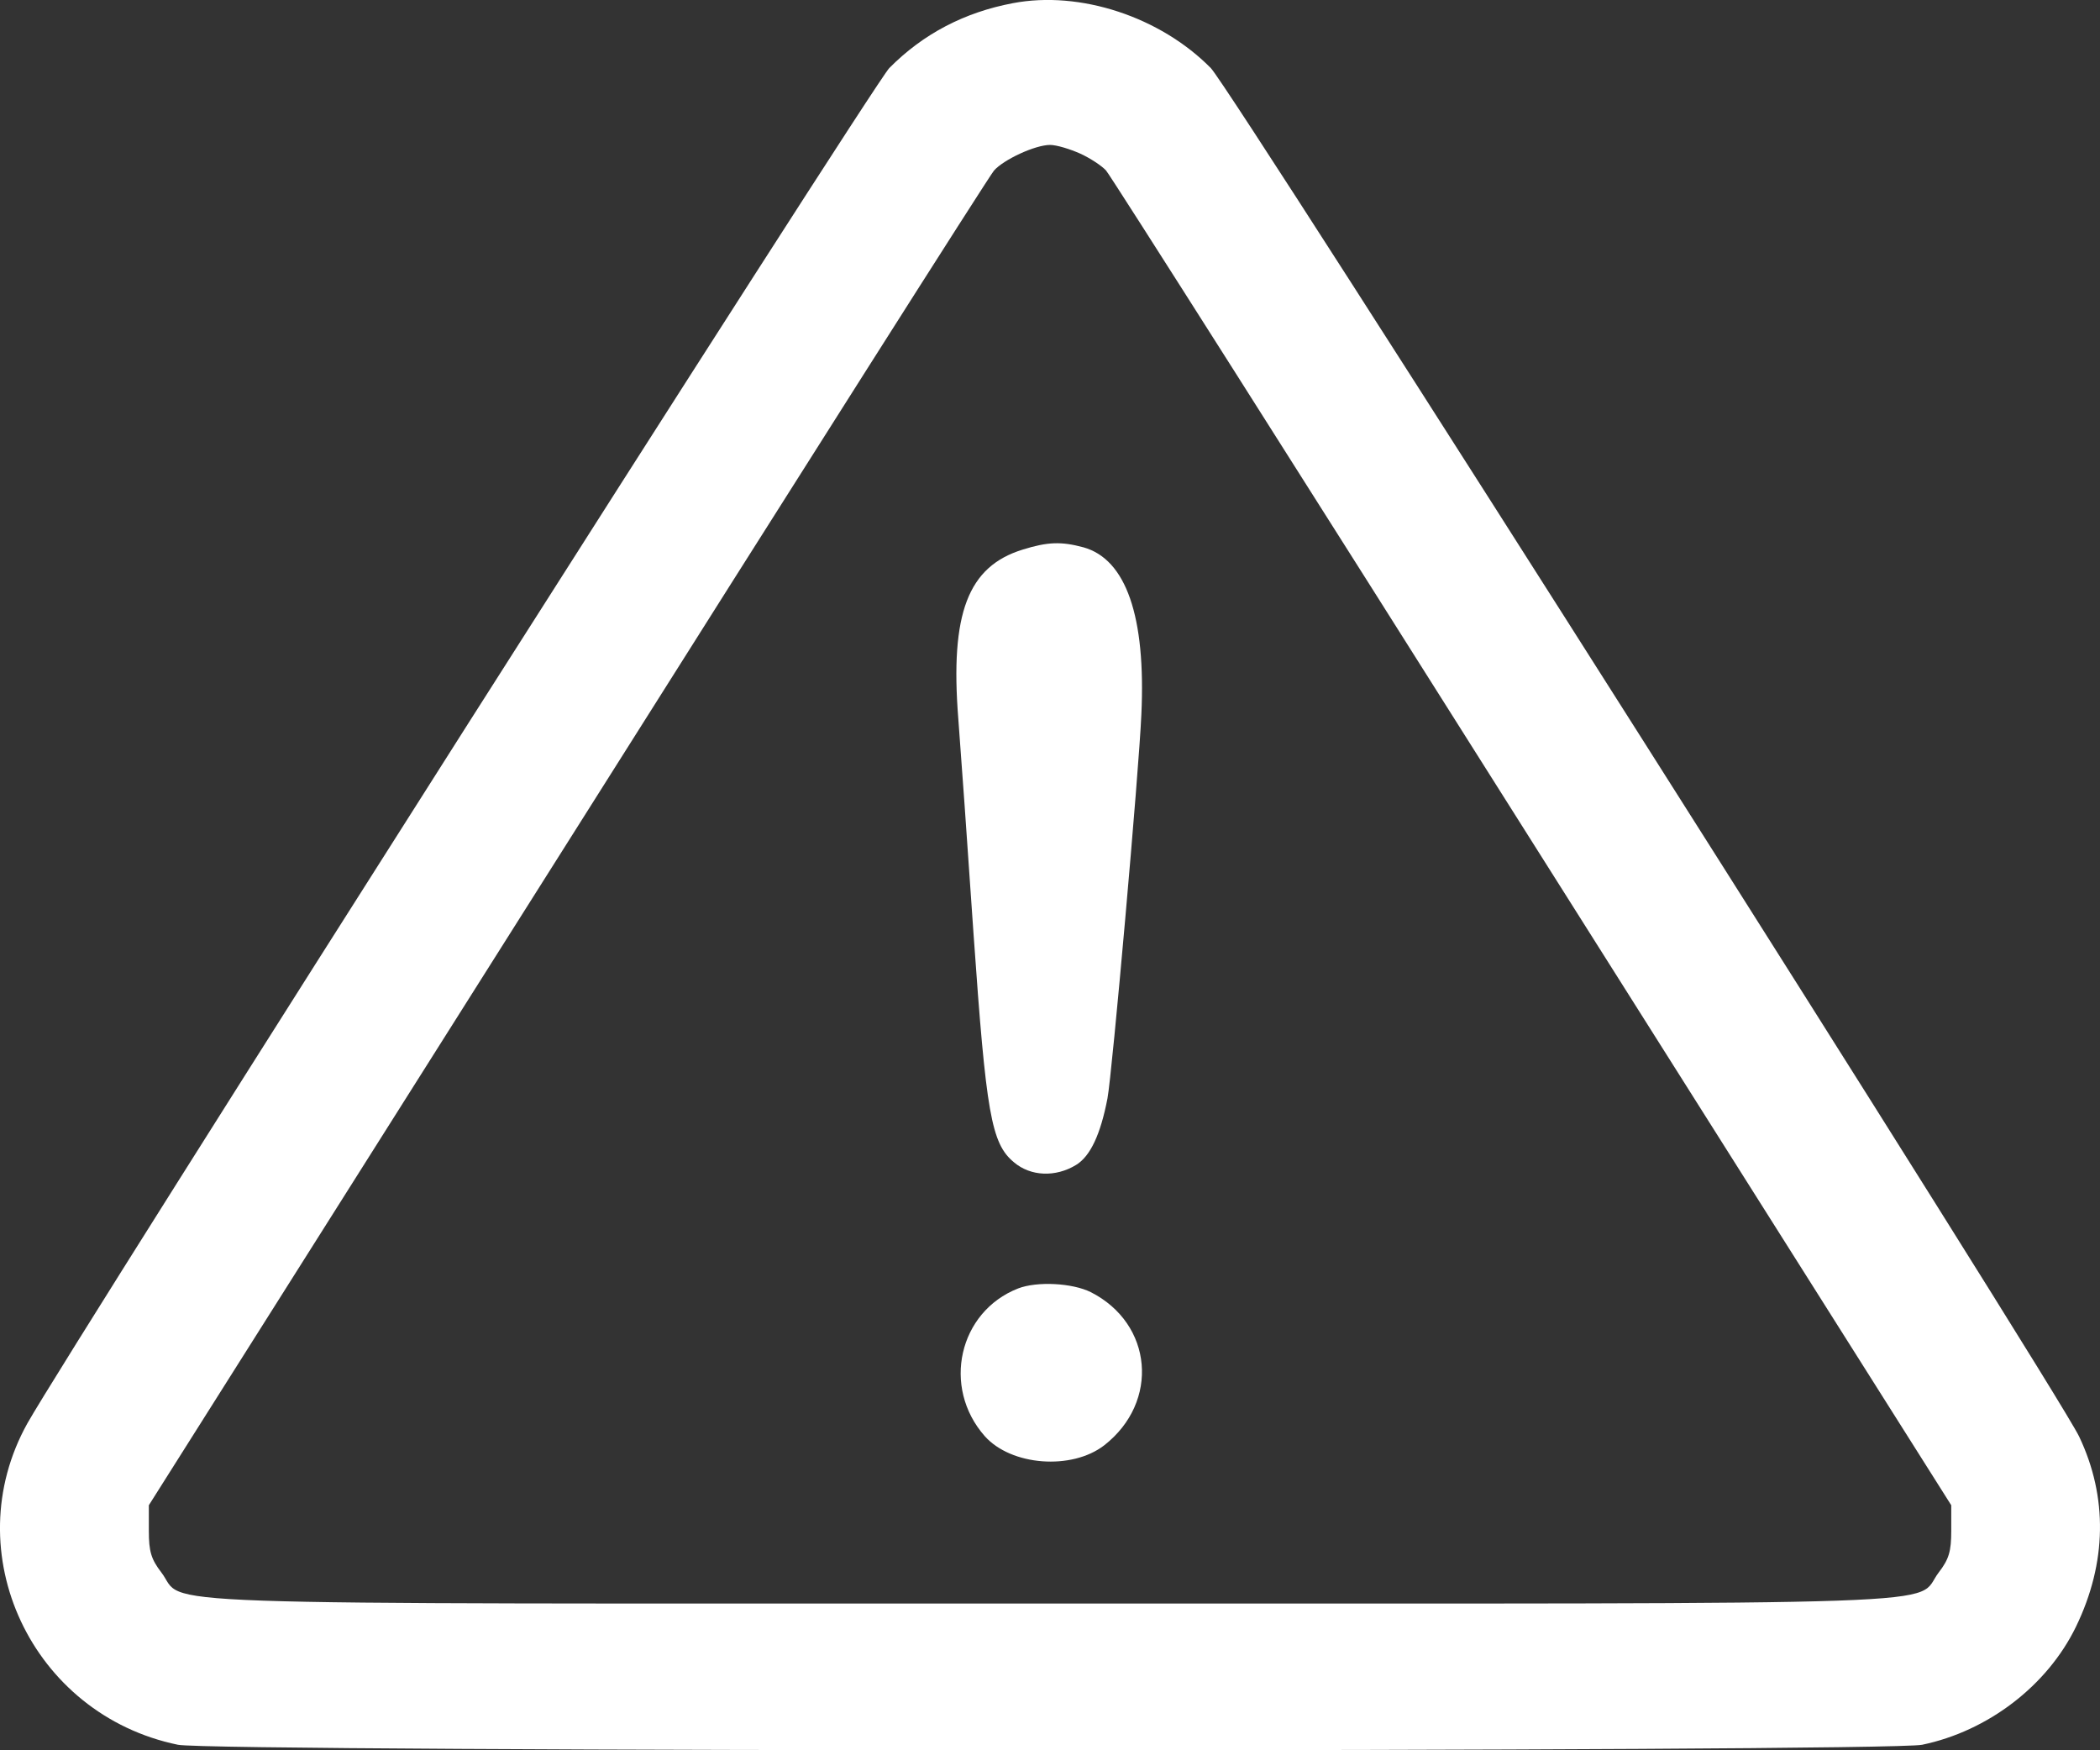 <?xml version="1.0" encoding="UTF-8"?> <svg xmlns="http://www.w3.org/2000/svg" width="24" height="20" viewBox="0 0 24 20" fill="none"><rect x="0" y="0" width="24" height="20" fill="#333333" stroke="none"/><g clip-path="url(#clip0_4490_3223)"><path d="M11.577 0.036C11.021 0.141 10.55 0.387 10.163 0.778C9.972 0.977 0.816 15.371 0.313 16.264C-0.508 17.738 0.361 19.593 2.034 19.937C2.431 20.021 21.57 20.021 21.967 19.937C22.719 19.781 23.397 19.263 23.725 18.589C24.08 17.858 24.09 17.105 23.762 16.416C23.503 15.873 14.076 1.019 13.838 0.778C13.261 0.193 12.345 -0.11 11.577 0.036ZM12.345 1.755C12.461 1.808 12.594 1.896 12.641 1.949C12.689 2.001 14.881 5.454 17.513 9.624L22.3 17.2V17.492C22.3 17.727 22.274 17.816 22.157 17.968C21.861 18.354 22.745 18.323 12.001 18.323C1.256 18.323 2.14 18.354 1.844 17.968C1.727 17.816 1.701 17.727 1.701 17.492V17.2L6.488 9.624C9.12 5.454 11.312 2.001 11.36 1.949C11.471 1.823 11.831 1.656 12.001 1.656C12.075 1.656 12.228 1.703 12.345 1.755Z" fill="white"></path><path d="M11.688 6.28C11.063 6.473 10.857 7.006 10.952 8.213C10.979 8.558 11.058 9.671 11.127 10.684C11.27 12.722 11.328 13.067 11.588 13.281C11.778 13.443 12.064 13.454 12.297 13.312C12.461 13.213 12.578 12.962 12.657 12.55C12.71 12.273 13.017 8.809 13.044 8.166C13.097 7.043 12.869 6.39 12.382 6.254C12.128 6.186 11.974 6.191 11.688 6.28Z" fill="white"></path><path d="M11.635 14.723C10.957 14.989 10.761 15.851 11.254 16.41C11.556 16.75 12.249 16.802 12.62 16.515C13.255 16.019 13.176 15.125 12.466 14.765C12.255 14.66 11.852 14.639 11.635 14.723Z" fill="white"></path></g><defs><clipPath id="clip0_4490_3223"><rect width="24" height="20" fill="white"></rect></clipPath></defs></svg> 